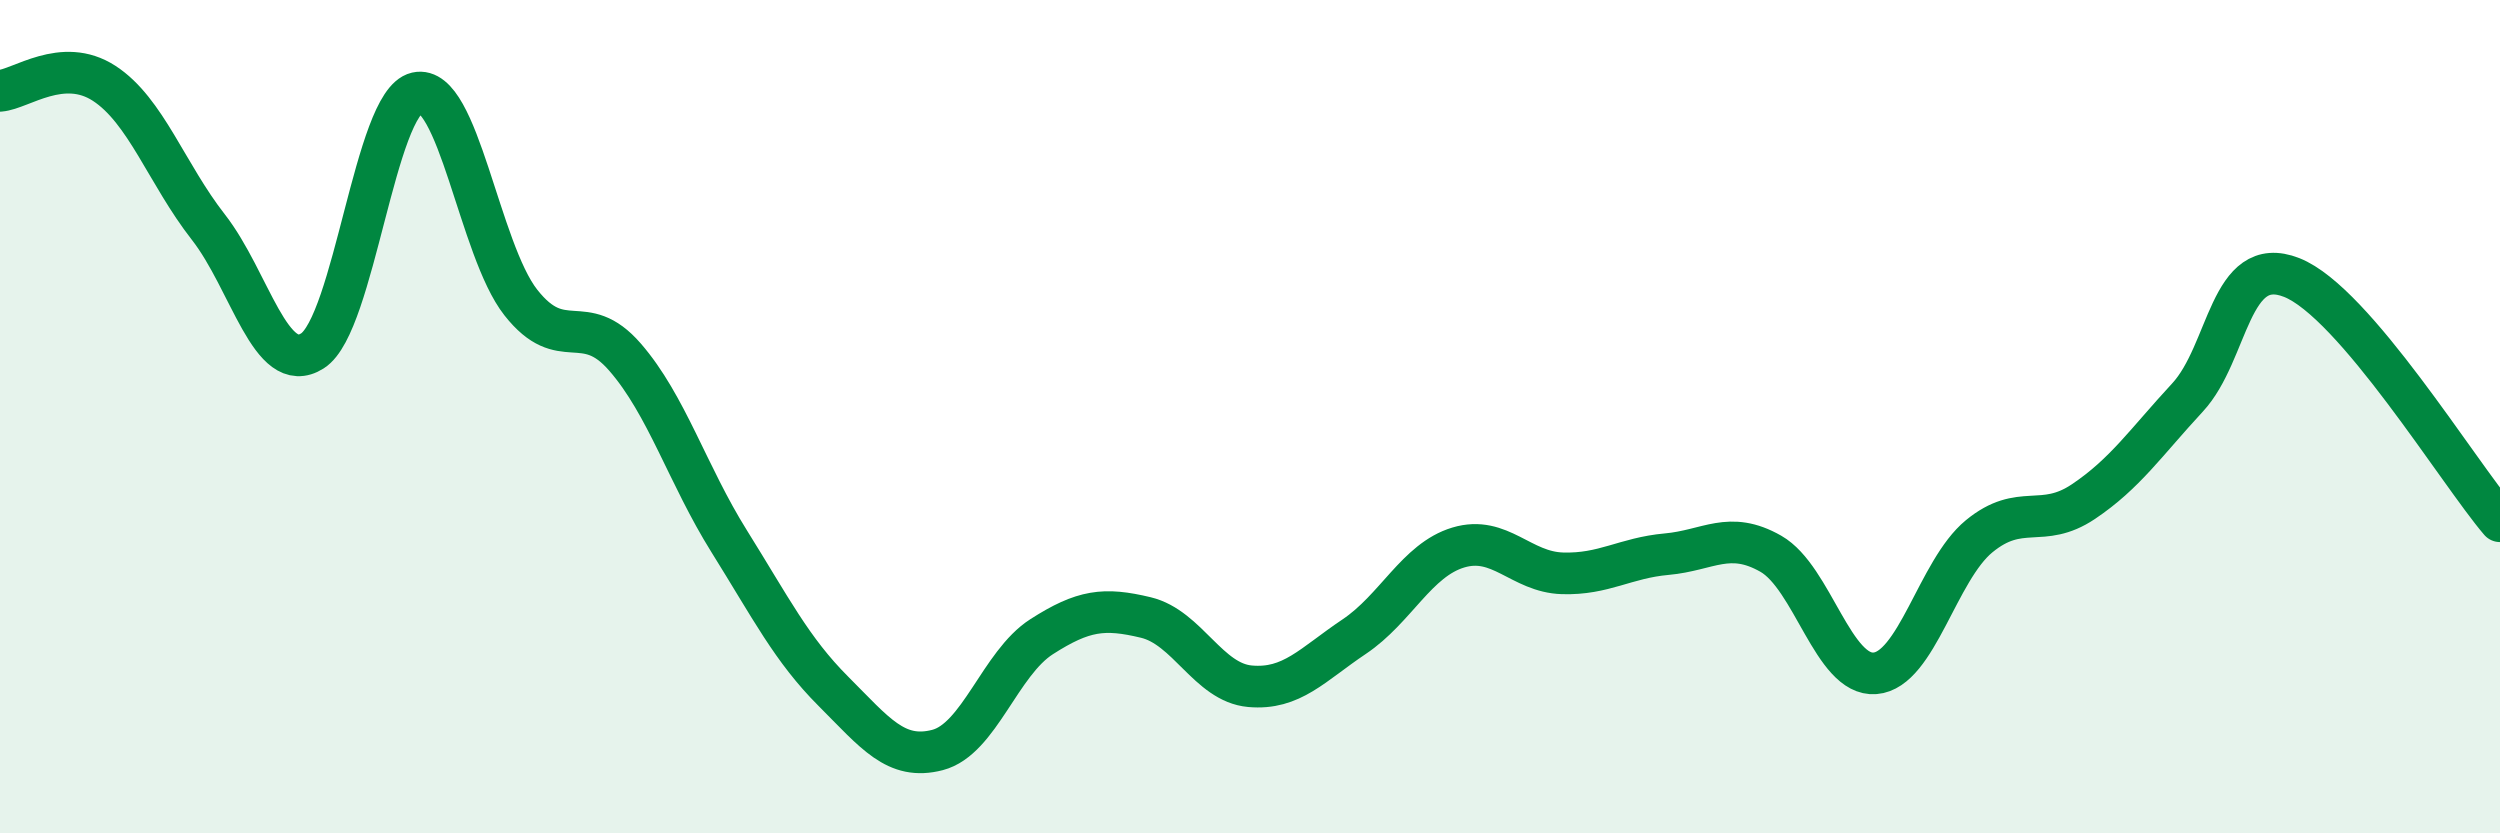 
    <svg width="60" height="20" viewBox="0 0 60 20" xmlns="http://www.w3.org/2000/svg">
      <path
        d="M 0,2.18 C 0.5,2.14 1.5,1.35 2.5,2 C 3.5,2.65 4,4.17 5,5.45 C 6,6.73 6.5,9.06 7.5,8.42 C 8.5,7.78 9,2.46 10,2.23 C 11,2 11.5,5.99 12.5,7.26 C 13.5,8.53 14,7.42 15,8.57 C 16,9.72 16.5,11.39 17.5,12.99 C 18.5,14.59 19,15.59 20,16.59 C 21,17.59 21.5,18.26 22.5,18 C 23.5,17.74 24,15.92 25,15.28 C 26,14.64 26.5,14.58 27.5,14.82 C 28.5,15.06 29,16.38 30,16.47 C 31,16.56 31.5,15.95 32.5,15.28 C 33.5,14.61 34,13.44 35,13.14 C 36,12.84 36.5,13.73 37.5,13.76 C 38.5,13.79 39,13.39 40,13.3 C 41,13.21 41.5,12.72 42.5,13.29 C 43.5,13.86 44,16.24 45,16.16 C 46,16.08 46.5,13.69 47.5,12.87 C 48.5,12.05 49,12.71 50,12.04 C 51,11.37 51.5,10.62 52.5,9.54 C 53.5,8.46 53.5,6.07 55,6.66 C 56.5,7.25 59,11.34 60,12.51L60 20L0 20Z"
        fill="#008740"
        opacity="0.1"
        stroke-linecap="round"
        stroke-linejoin="round"
      />
      <path
        d="M 0,2.18 C 0.5,2.14 1.5,1.35 2.5,2 C 3.5,2.65 4,4.17 5,5.45 C 6,6.73 6.5,9.06 7.5,8.42 C 8.5,7.78 9,2.46 10,2.23 C 11,2 11.5,5.99 12.5,7.26 C 13.5,8.53 14,7.42 15,8.57 C 16,9.72 16.5,11.39 17.5,12.99 C 18.5,14.59 19,15.59 20,16.59 C 21,17.59 21.5,18.26 22.5,18 C 23.5,17.74 24,15.92 25,15.28 C 26,14.64 26.5,14.58 27.5,14.82 C 28.5,15.06 29,16.38 30,16.47 C 31,16.56 31.5,15.95 32.5,15.28 C 33.5,14.61 34,13.44 35,13.14 C 36,12.84 36.5,13.73 37.5,13.76 C 38.5,13.79 39,13.39 40,13.3 C 41,13.21 41.5,12.72 42.5,13.29 C 43.5,13.86 44,16.24 45,16.16 C 46,16.08 46.5,13.69 47.5,12.87 C 48.5,12.05 49,12.71 50,12.04 C 51,11.37 51.5,10.62 52.5,9.54 C 53.5,8.46 53.5,6.07 55,6.66 C 56.5,7.25 59,11.34 60,12.51"
        stroke="#008740"
        stroke-width="1"
        fill="none"
        stroke-linecap="round"
        stroke-linejoin="round"
      />
    </svg>
  